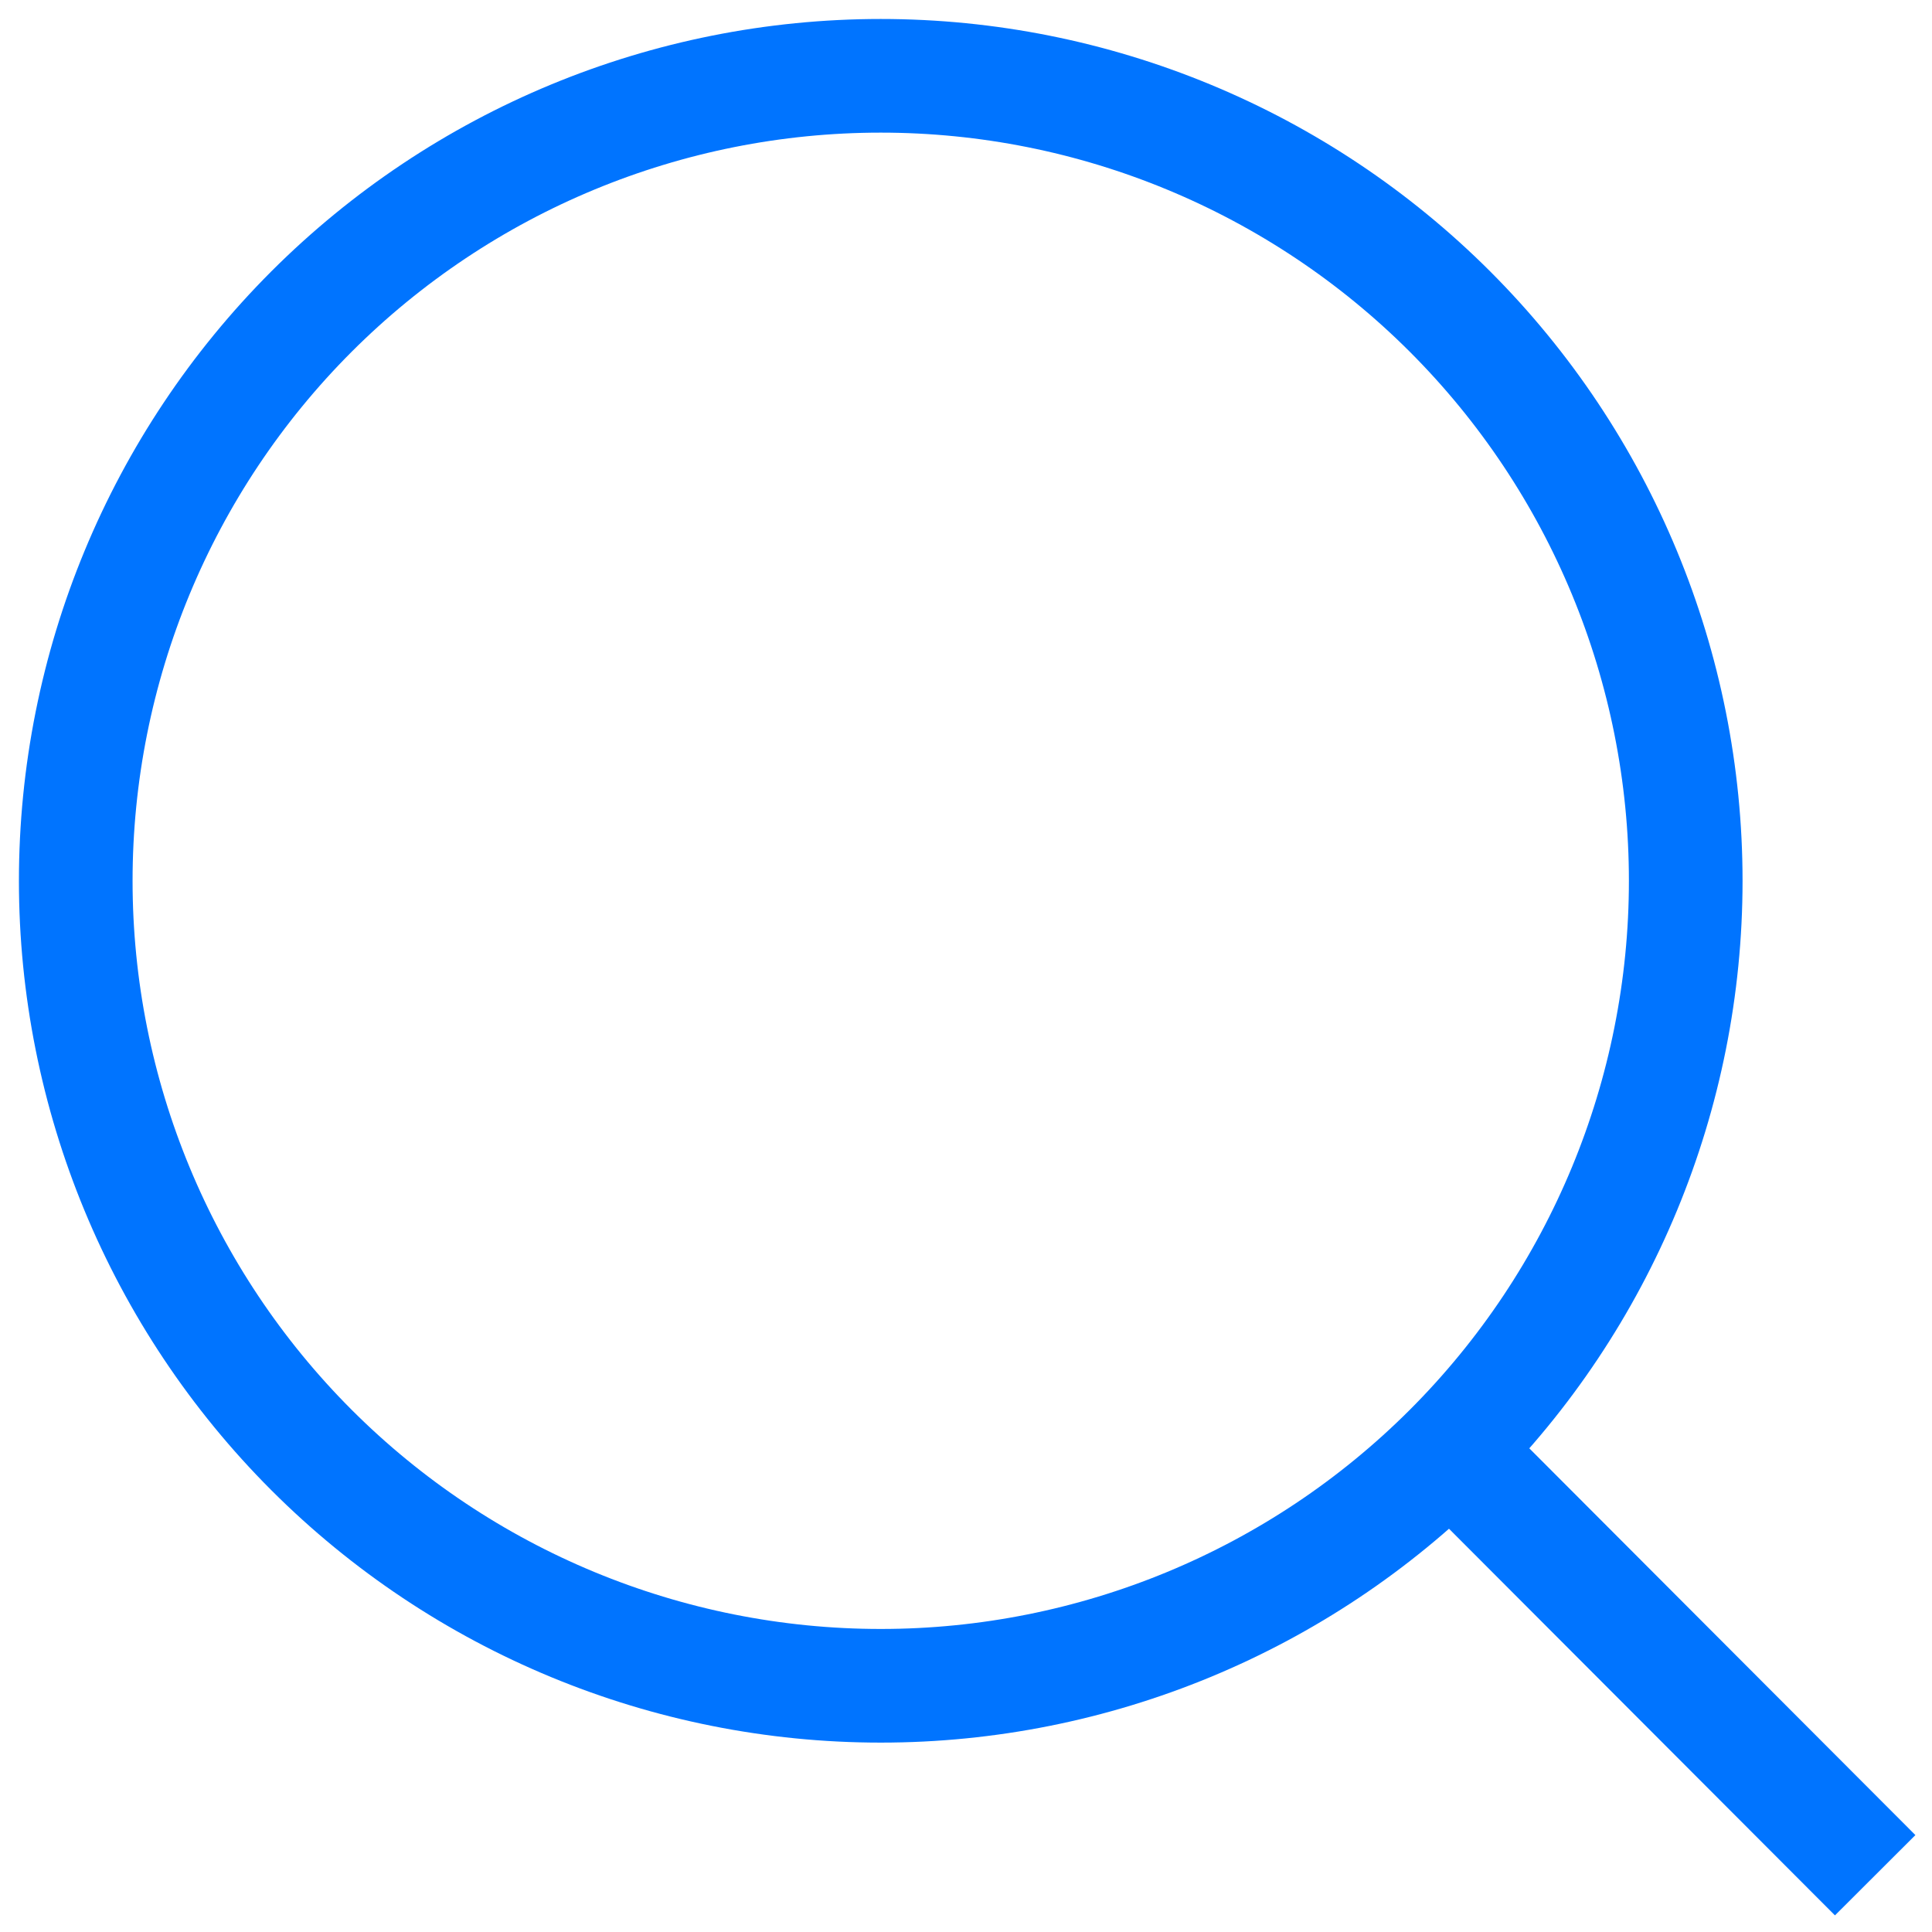 <svg width="34" height="34" viewBox="0 0 34 34" fill="none" xmlns="http://www.w3.org/2000/svg">
<path d="M33 33.001L25.523 25.511L33 33.001ZM29.666 15.501C29.666 19.258 28.174 22.861 25.517 25.518C22.86 28.175 19.257 29.667 15.5 29.667C11.742 29.667 8.139 28.175 5.482 25.518C2.826 22.861 1.333 19.258 1.333 15.501C1.333 11.743 2.826 8.14 5.482 5.483C8.139 2.827 11.742 1.334 15.5 1.334C19.257 1.334 22.86 2.827 25.517 5.483C28.174 8.14 29.666 11.743 29.666 15.501V15.501Z" stroke="#0074FF" stroke-width="2" stroke-linecap="round"/>
</svg>
